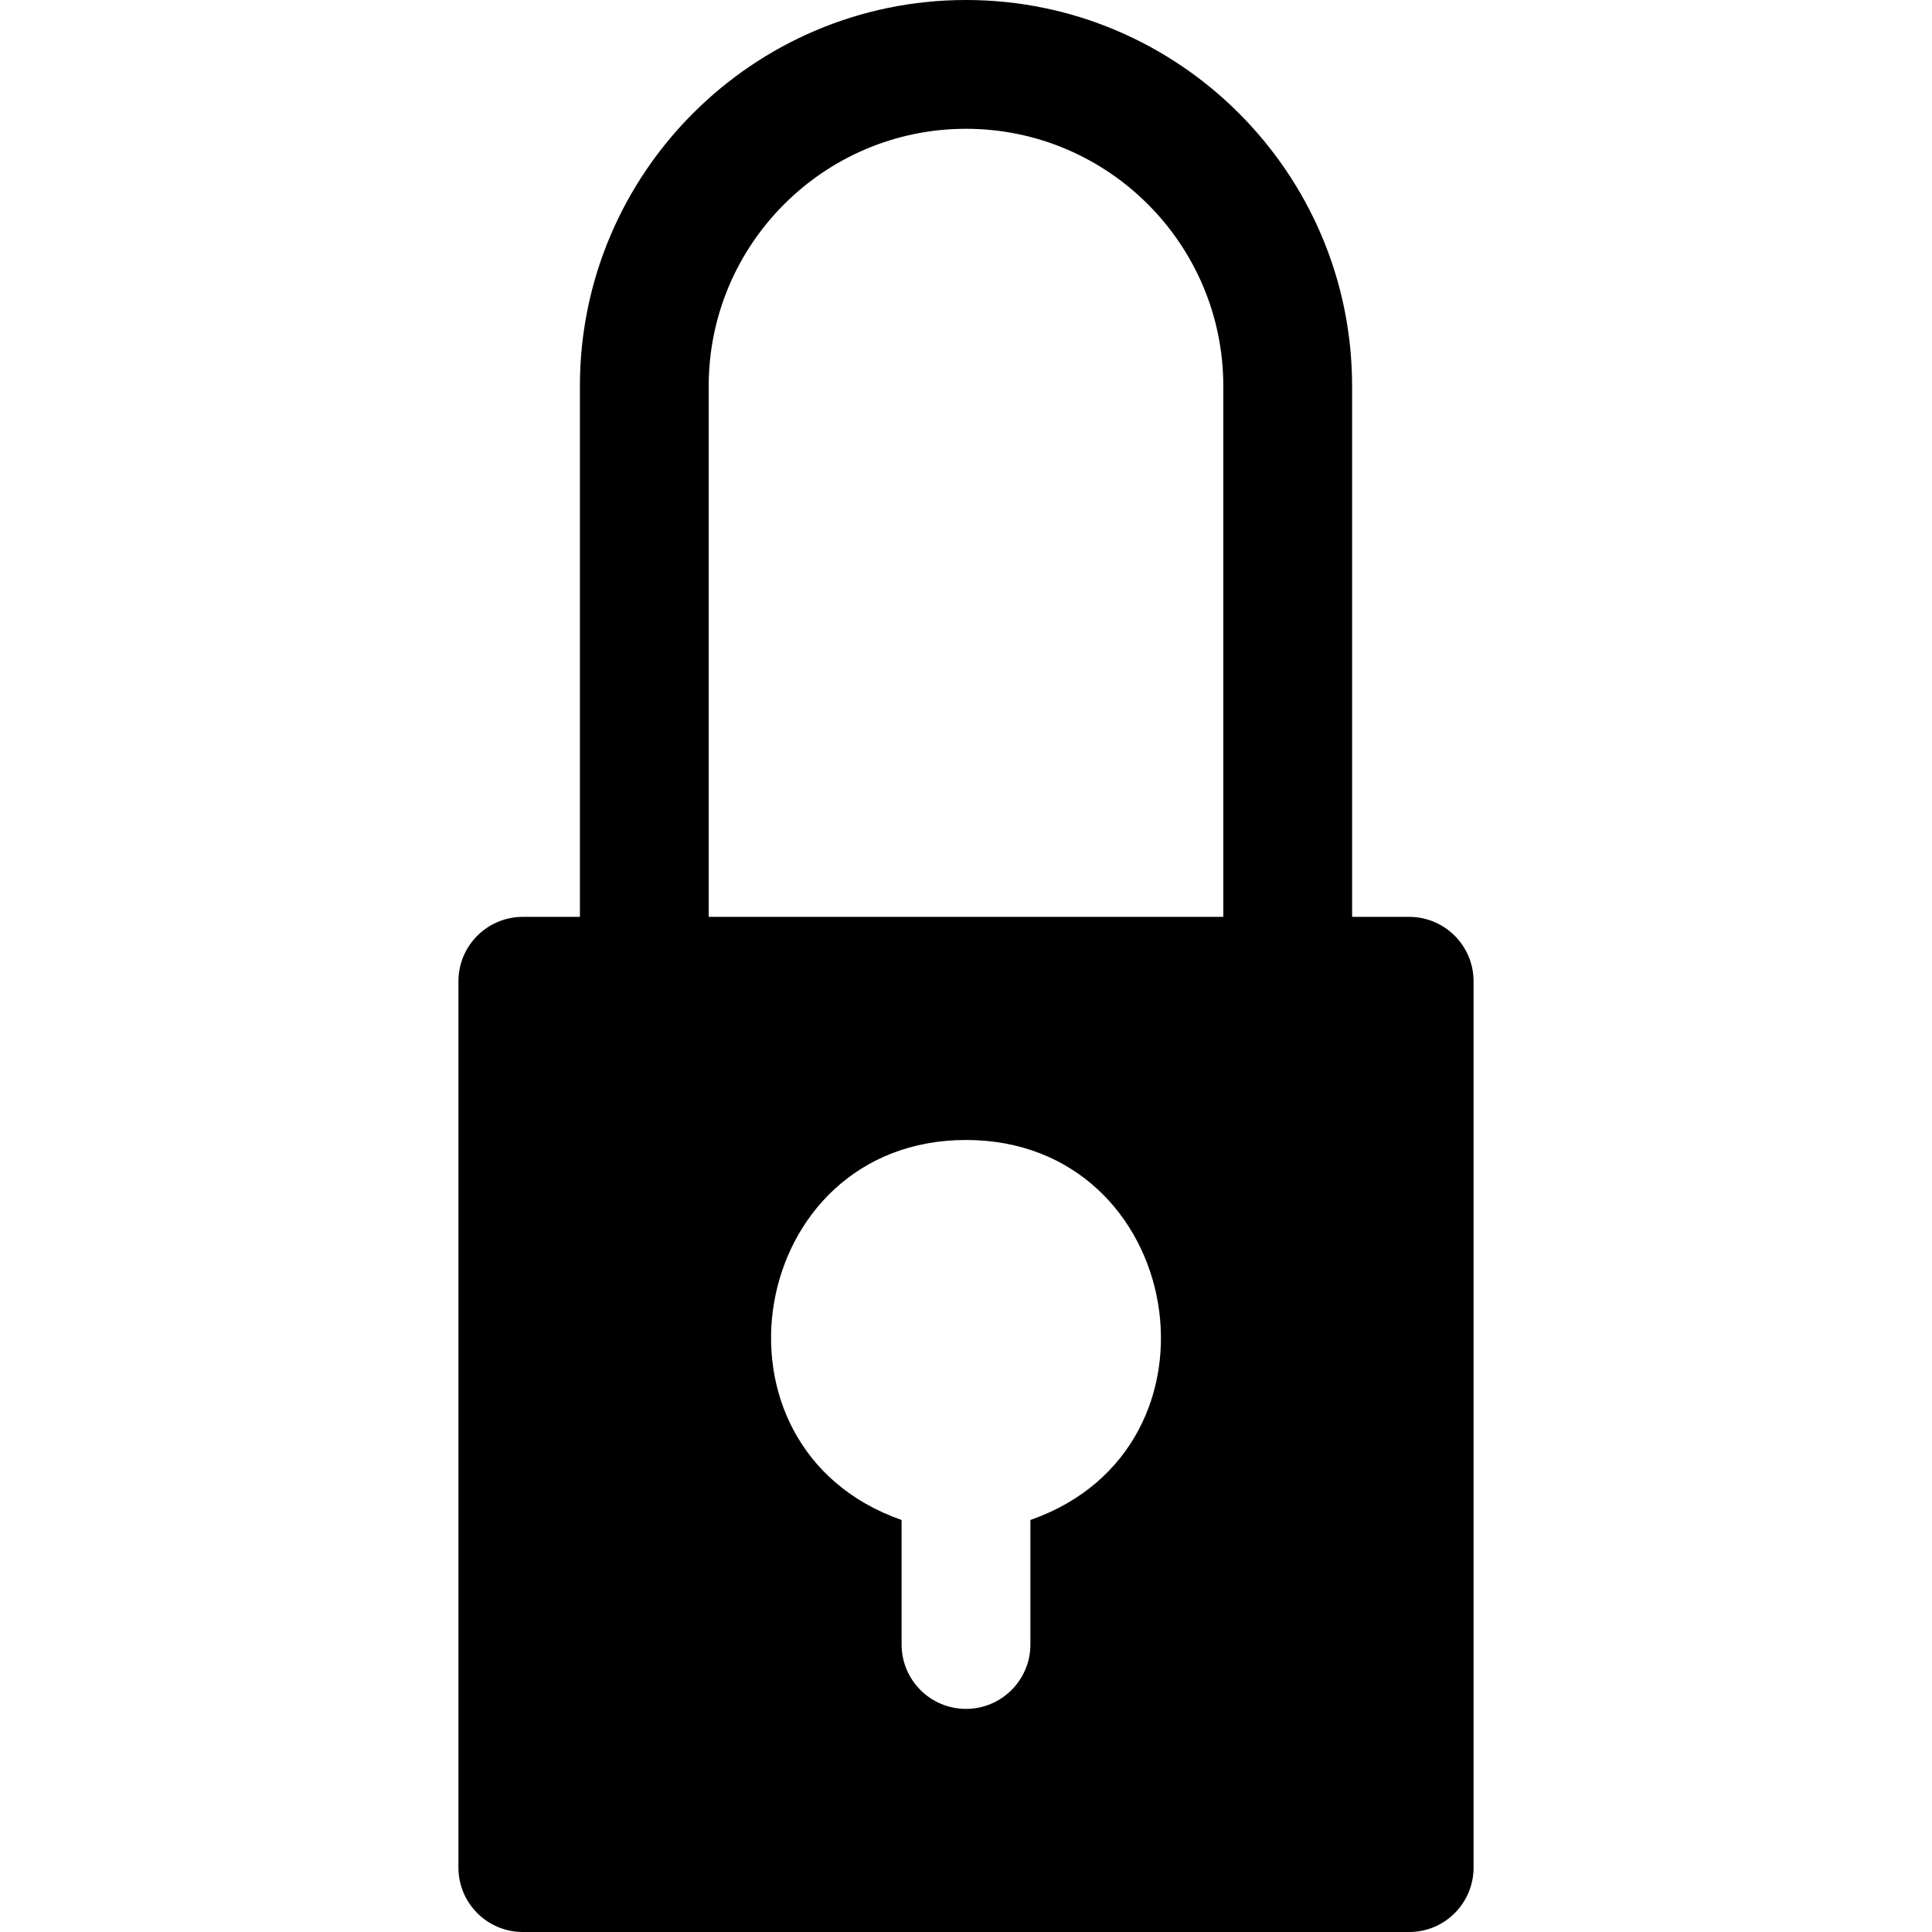 <?xml version="1.0" encoding="iso-8859-1"?>
<!-- Uploaded to: SVG Repo, www.svgrepo.com, Generator: SVG Repo Mixer Tools -->
<svg fill="#000000" height="800px" width="800px" version="1.1" id="Layer_1" xmlns="http://www.w3.org/2000/svg" xmlns:xlink="http://www.w3.org/1999/xlink" 
	 viewBox="0 0 512 512" xml:space="preserve">
<g>
	<g>
		<path d="M373.444,242.979h-15.123v-140.66C358.32,45.9,312.42,0,256.001,0S153.681,45.9,153.681,102.319v140.66h-15.124
			c-9.425,0-17.067,7.641-17.067,17.067v234.887c0,9.425,7.641,17.067,17.067,17.067h234.886c9.425,0,17.067-7.641,17.067-17.067
			V260.046C390.511,250.621,382.87,242.979,373.444,242.979z M273.067,402.812v32.993c0,9.425-7.641,17.067-17.067,17.067
			c-9.425,0-17.067-7.641-17.067-17.067v-32.993c-54.91-19.219-40.914-100.706,17.067-100.706
			C313.953,302.106,328.004,383.584,273.067,402.812z M324.186,242.979H187.815v-140.66c0-37.598,30.588-68.186,68.186-68.186
			s68.186,30.588,68.186,68.186V242.979z"/>
	</g>
</g>
</svg>